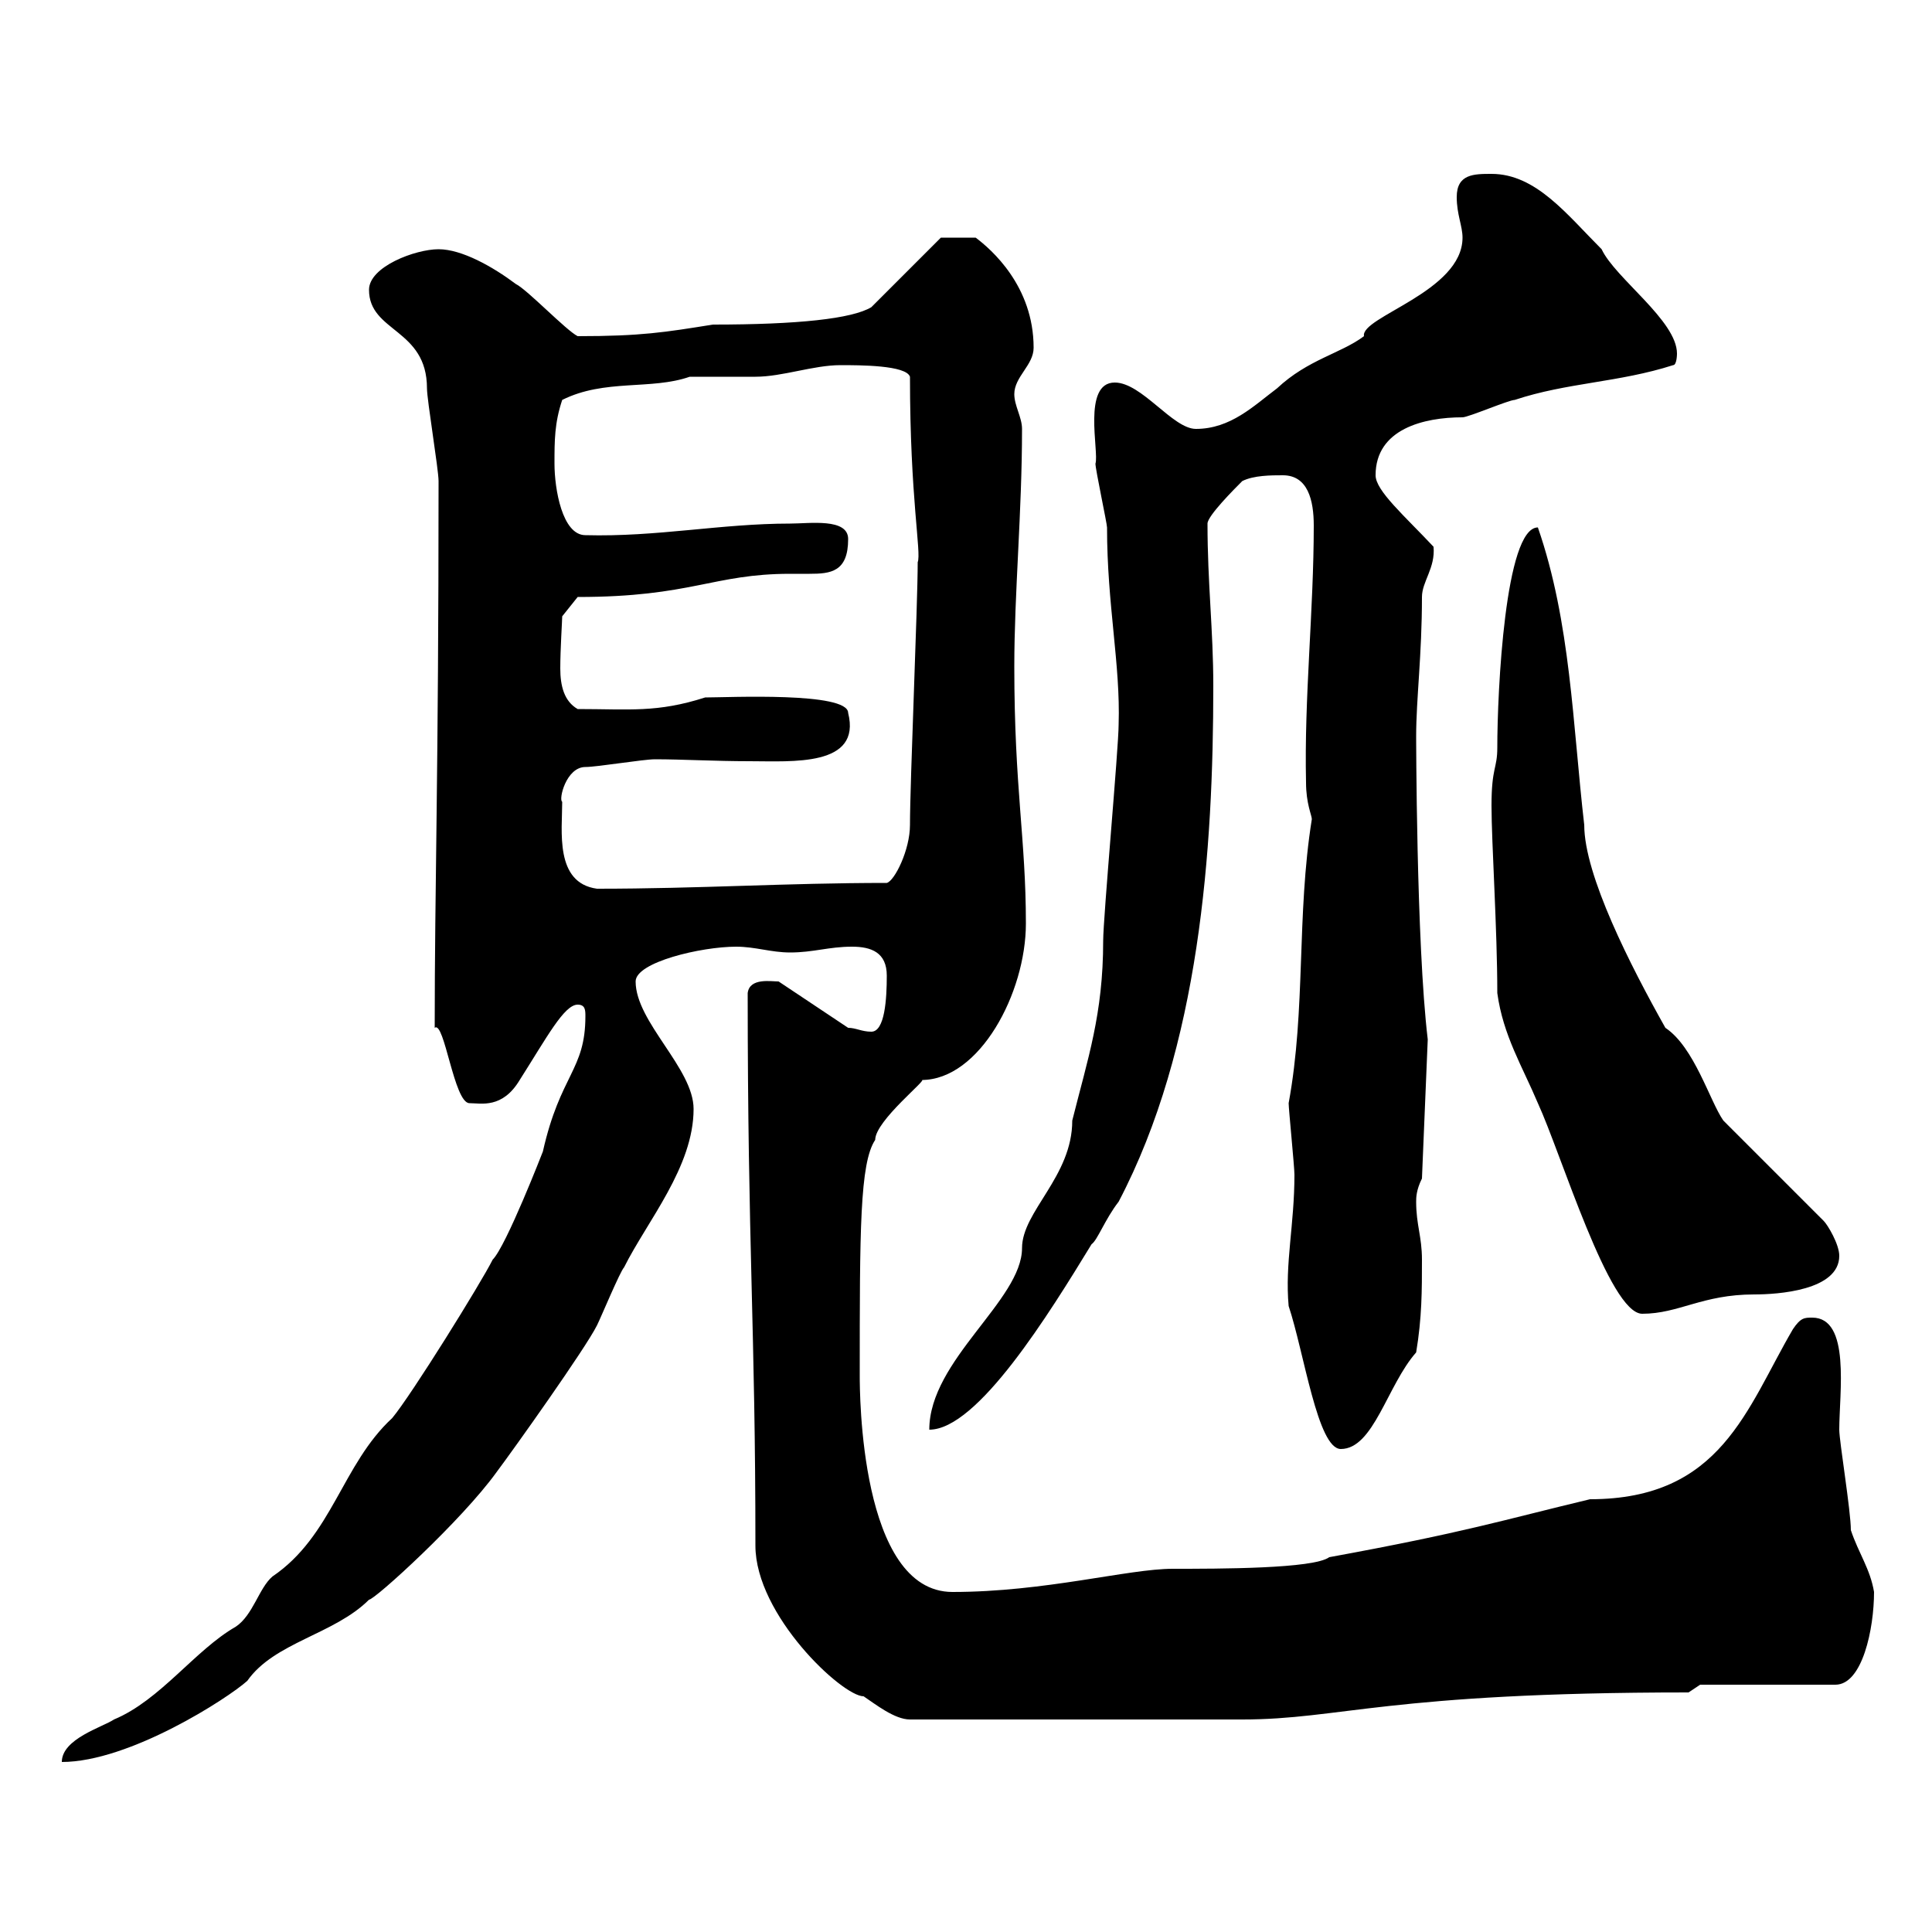 <svg xmlns="http://www.w3.org/2000/svg" xmlns:xlink="http://www.w3.org/1999/xlink" width="300" height="300"><path d="M60.90 220.20C53.10 227.40 51.60 238.50 42.30 244.80C40.20 246.60 39.30 250.80 36.60 252.60C30.30 256.20 24.90 264 17.70 267C15.90 268.20 9.60 270 9.60 273.60C20.10 273.60 35.40 263.70 38.40 261C42.60 255 51.90 253.80 57.30 248.40C58.20 248.40 71.70 236.10 77.10 228.60C79.80 225 90.90 209.40 92.70 205.80C93.30 204.60 96.30 197.40 96.90 196.80C100.50 189.60 107.70 181.20 107.70 172.20C107.70 165.90 98.70 158.70 98.70 152.40C98.70 149.40 108.90 147 114.30 147C117.30 147 119.70 147.90 122.70 147.90C126.30 147.90 128.70 147 132.30 147C135.30 147 137.70 147.90 137.70 151.50C137.70 155.10 137.40 160.20 135.30 160.20C133.80 160.20 132.90 159.60 131.70 159.60L120.90 152.40C119.70 152.40 116.40 151.80 116.10 154.20C116.10 193.50 117.30 206.40 117.30 240C117.30 250.80 130.80 263.40 134.10 263.40C135.90 264.60 138.90 267 141.30 267L192.90 267C208.20 267 215.40 262.80 262.20 262.80C262.20 262.80 264 261.60 264 261.60L285 261.60C289.20 261.60 291 252.90 291 247.20C290.40 243.60 288.60 241.20 287.40 237.60C287.40 234.60 285.60 223.80 285.60 222C285.60 216.30 287.40 204.60 281.40 204.60C280.20 204.60 279.60 204.60 278.40 206.40C271.20 218.70 267.30 232.80 246.90 232.80C233.10 236.10 227.70 237.90 206.40 241.80C204 243.60 189.30 243.60 182.10 243.60C175.20 243.60 162.30 247.20 147.90 247.20C133.50 247.20 133.50 216 133.50 213.60C133.50 191.10 133.50 180.60 135.90 177C135.90 174 144.30 167.40 143.10 167.70C152.10 167.70 159.30 154.20 159.30 143.40C159.30 130.20 157.50 122.40 157.50 103.50C157.50 92.10 158.70 79.50 158.70 66.60C158.70 64.80 157.50 63 157.50 61.20C157.50 58.50 160.50 56.70 160.50 54C160.50 44.40 153.90 38.70 151.50 36.90L146.10 36.90L135.30 47.70C132.30 49.50 123.90 50.40 110.70 50.40C103.20 51.60 99.60 52.20 89.70 52.20C87.90 51.30 81.90 45 80.10 44.10C76.50 41.40 71.70 38.70 68.10 38.70C64.50 38.70 57.30 41.40 57.30 45C57.30 51.60 66.30 51 66.30 60.30C66.30 62.10 68.10 72.90 68.10 74.70C68.10 120.60 67.50 137.70 67.50 159.60C69 158.40 70.50 171.30 72.90 171.30C74.70 171.30 78 172.20 80.70 167.70C84.90 161.10 87.60 156 89.70 156C90.90 156 90.90 156.90 90.90 157.80C90.90 166.20 87 166.80 84.30 178.80C84.30 178.80 78.60 193.50 76.50 195.60C74.70 199.20 63.90 216.60 60.90 220.20ZM200.10 202.80C202.50 210 204.60 225 208.20 225C213.30 225 215.40 215.10 219.90 210C220.80 204.60 220.80 200.40 220.80 195.60C220.80 192 219.90 190.20 219.90 186.60C219.90 186 219.90 184.80 220.80 183L221.70 161.40C219.90 146.40 219.90 113.40 219.90 114.30C219.90 108.60 220.80 101.70 220.80 92.70C220.80 90.30 222.90 88.20 222.60 84.90C218.10 80.10 213.60 76.20 213.60 73.80C213.60 66.60 221.10 64.80 227.10 64.80C228 64.80 234.30 62.10 235.20 62.10C243.30 59.40 251.40 59.40 259.80 56.70C260.40 56.70 260.40 54.90 260.40 54.90C260.40 49.80 250.80 43.20 248.70 38.70C243.30 33.30 238.50 27 231.60 27C228.90 27 226.20 27 226.20 30.60C226.20 33.30 227.10 35.10 227.10 36.90C227.10 45.30 211.20 49.20 211.80 52.20C208.20 54.90 203.10 55.80 198.30 60.30C194.70 63 191.10 66.60 185.70 66.60C182.10 66.60 177.30 59.40 173.10 59.40C168 59.40 170.70 70.20 170.10 72C170.10 72.90 171.90 81.30 171.90 81.90C171.90 93.90 174 103.20 173.70 112.50C173.70 116.10 171.30 142.50 171.30 146.10C171.30 157.50 168.90 164.40 166.50 174C166.50 182.70 158.70 188.10 158.70 193.80C158.70 201.90 144.30 211.20 144.30 222C151.80 222 162.90 204 169.50 193.20C170.40 192.60 171.60 189.30 173.70 186.60C186.30 162.60 188.40 132 188.40 106.50C188.40 97.80 187.50 90.60 187.50 81.30C187.50 80.10 191.70 75.90 192.90 74.70C194.70 73.80 197.40 73.80 199.20 73.80C203.10 73.80 204 77.70 204 81.60C204 94.80 202.50 108.30 202.80 121.50C202.80 124.80 203.70 126.60 203.70 127.20C201.30 142.20 202.80 156.60 200.10 171.30C200.10 172.20 201 181.20 201 182.40C201 190.20 199.50 196.20 200.10 202.80ZM231.60 125.10C231.60 130.80 232.50 144.30 232.50 154.20C233.40 160.80 236.40 165.60 238.80 171.30C242.40 179.10 249.90 204 255 204C260.70 204 264.30 201 272.40 201C276 201 285.60 200.40 285.60 195C285.60 193.20 283.80 190.20 283.20 189.60L267.60 174C265.50 171 263.10 162.60 258.60 159.60C253.20 150 246 135.90 246 128.10C244.20 112.50 243.90 96.60 238.80 81.90C233.70 81.90 232.50 107.40 232.50 116.10C232.50 119.40 231.60 119.10 231.60 125.10ZM87.30 124.50C86.70 124.20 87.90 119.10 90.90 119.10C92.70 119.10 99.90 117.90 101.70 117.90C105.90 117.90 111 118.20 116.40 118.20C123 118.20 133.80 119.10 131.70 110.70C131.70 107.40 113.10 108.30 109.50 108.30C102 110.70 97.80 110.10 89.70 110.10C87.60 108.90 87 106.50 87 103.80C87 100.80 87.30 96.30 87.30 95.70L89.70 92.70C107.40 92.70 110.70 89.10 122.70 89.10C123.60 89.10 124.80 89.10 125.70 89.10C129 89.10 131.70 88.80 131.70 83.70C131.70 80.40 125.70 81.30 122.70 81.30C111.90 81.30 102 83.40 90.90 83.10C87.30 83.10 86.10 75.90 86.10 72C86.10 68.40 86.10 65.70 87.30 62.10C93.90 58.80 101.10 60.60 107.10 58.50C107.70 58.50 116.10 58.50 117.30 58.50C121.50 58.50 126.30 56.70 130.50 56.70C133.50 56.70 140.70 56.70 141.30 58.50C141.30 77.40 143.10 85.80 142.50 87.30C142.50 93.90 141.30 121.50 141.30 128.10C141.30 132 138.90 136.80 137.70 137.10C122.10 137.10 108.60 138 92.70 138C86.10 137.10 87.30 129 87.30 124.50Z"/></svg>